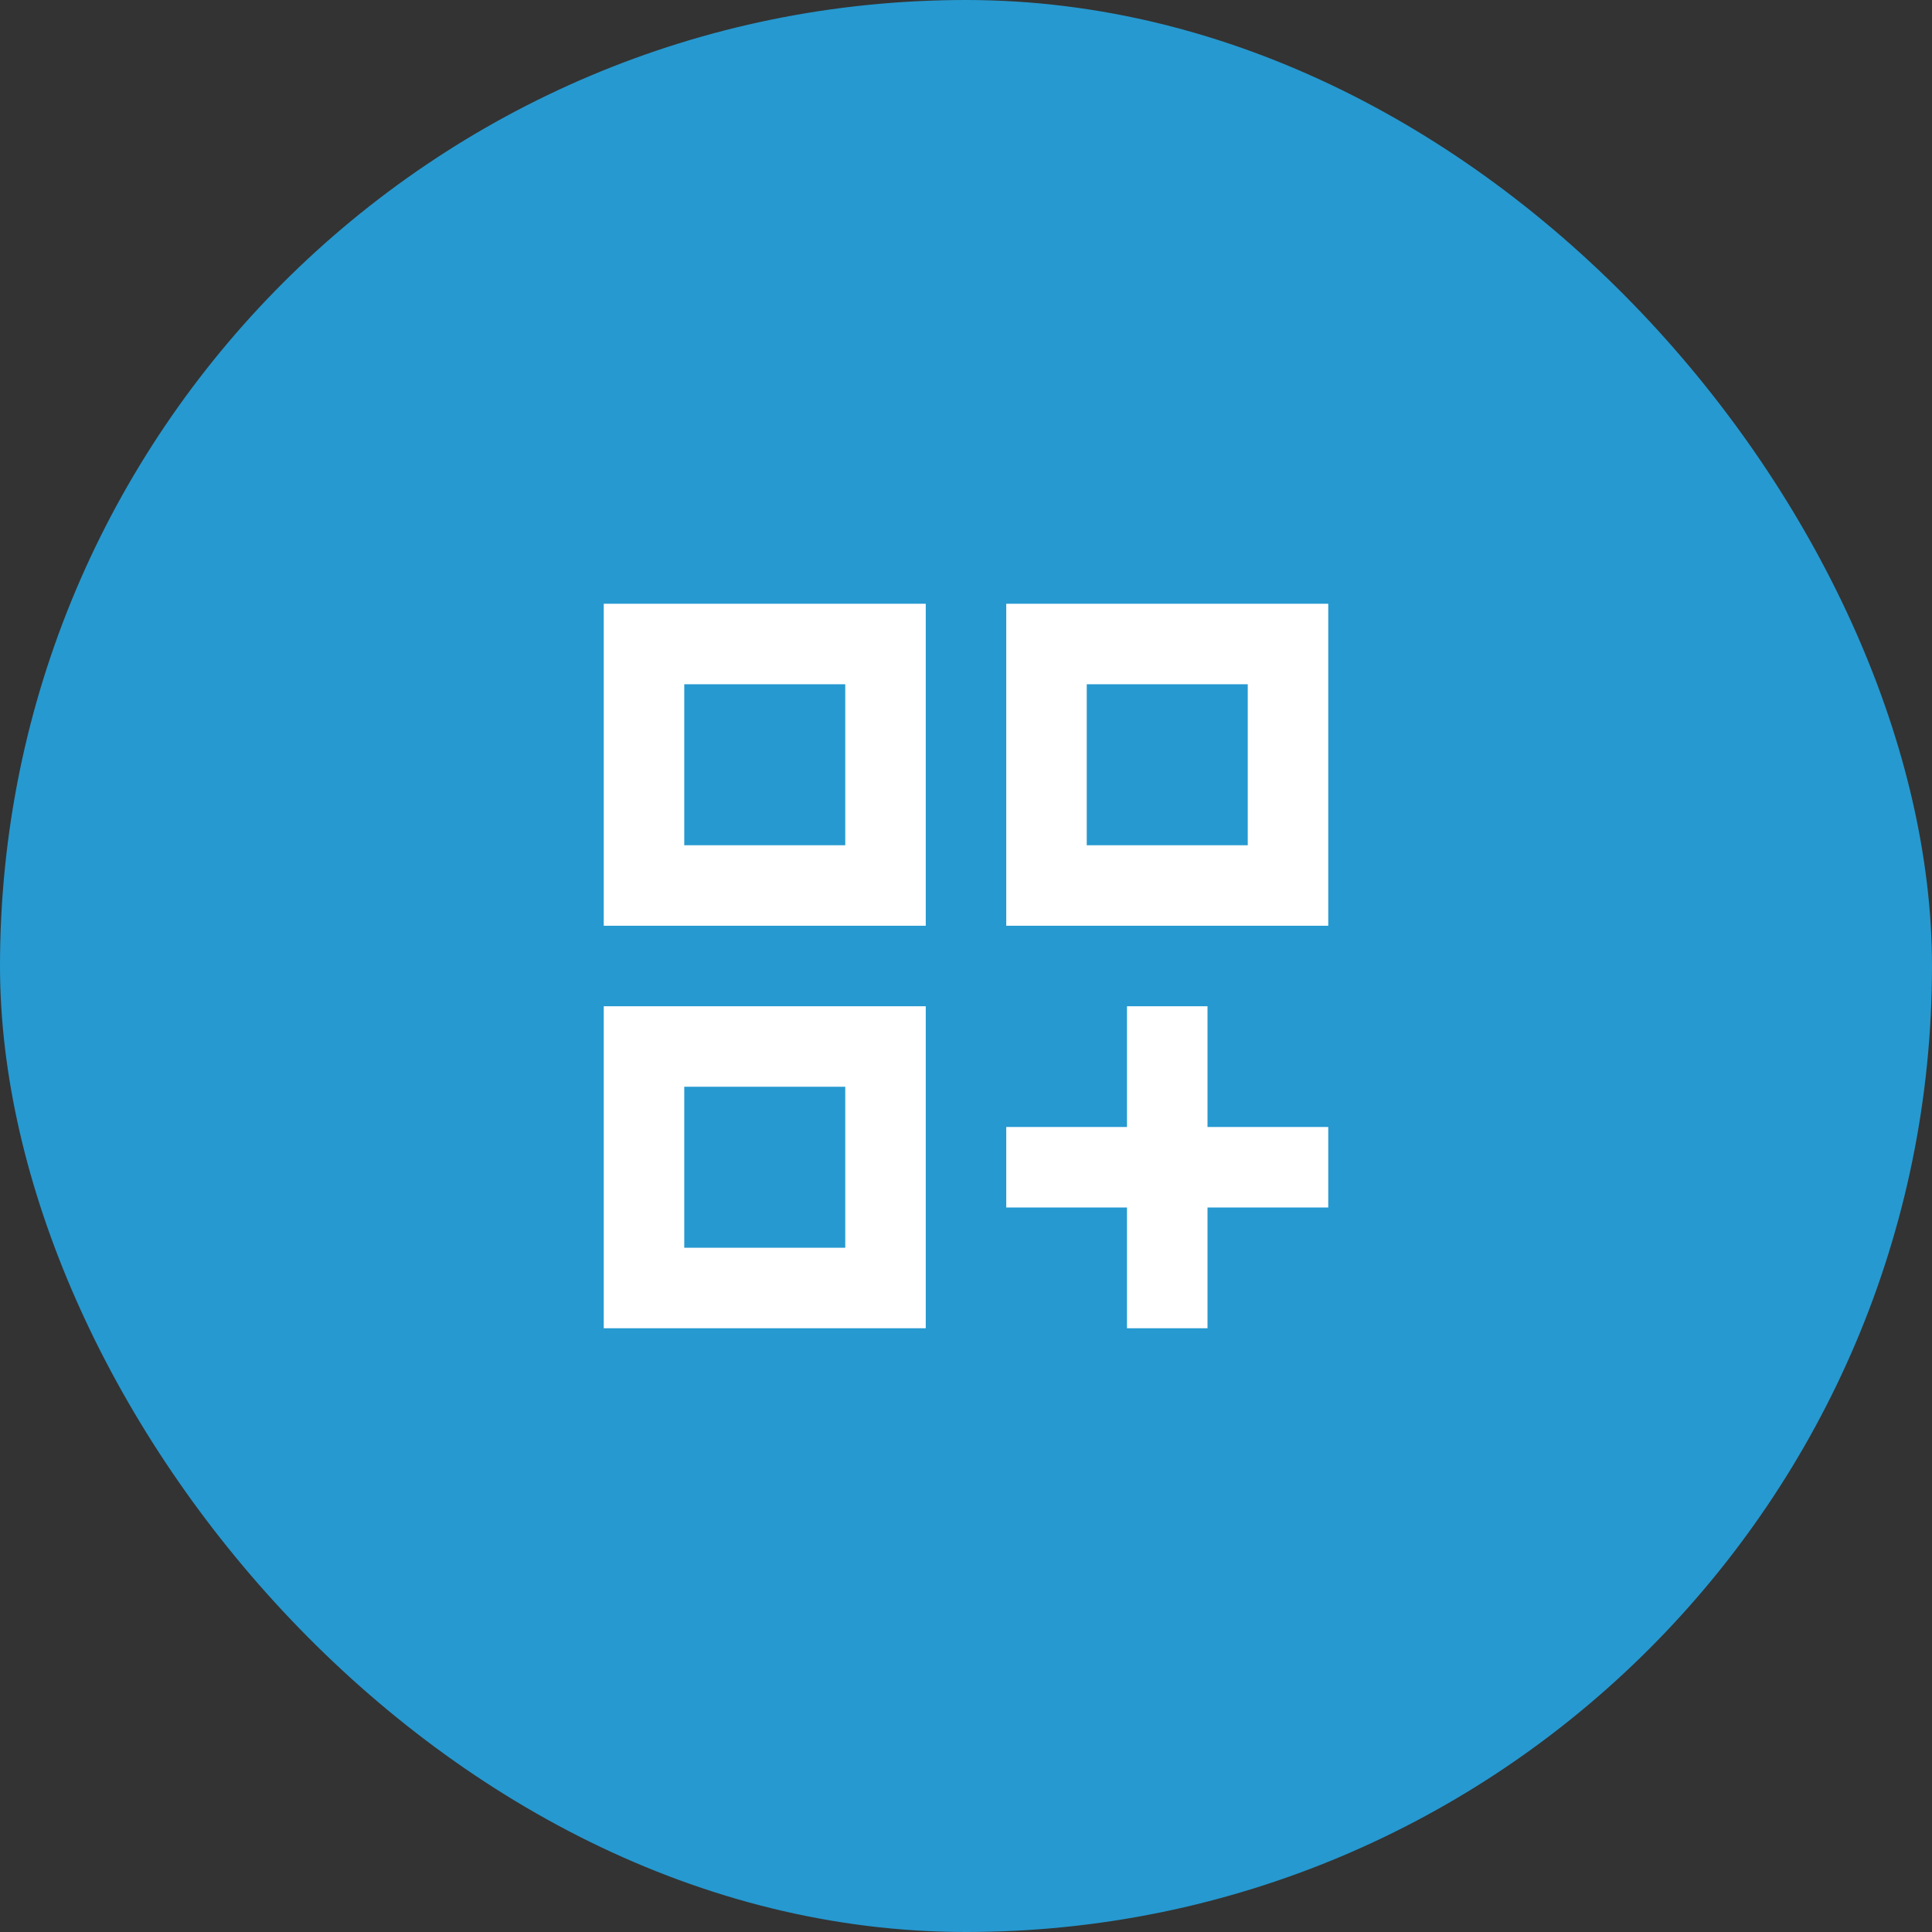 <?xml version="1.0" encoding="UTF-8"?>
<svg xmlns="http://www.w3.org/2000/svg" width="48" height="48" viewBox="0 0 48 48" fill="none">
  <rect x="0" y="0" width="48" height="48" fill="#333333" stroke="none"/>
  <rect width="48" height="48" rx="24" fill="#2699D0"></rect>
  <path d="M15 23H23V15H15V23ZM17 17H21V21H17V17Z" fill="white"></path>
  <path d="M25 15V23H33V15H25ZM31 21H27V17H31V21Z" fill="white"></path>
  <path d="M15 33H23V25H15V33ZM17 27H21V31H17V27Z" fill="white"></path>
  <path d="M30 25H28V28H25V30H28V33H30V30H33V28H30V25Z" fill="white"></path>
</svg>
